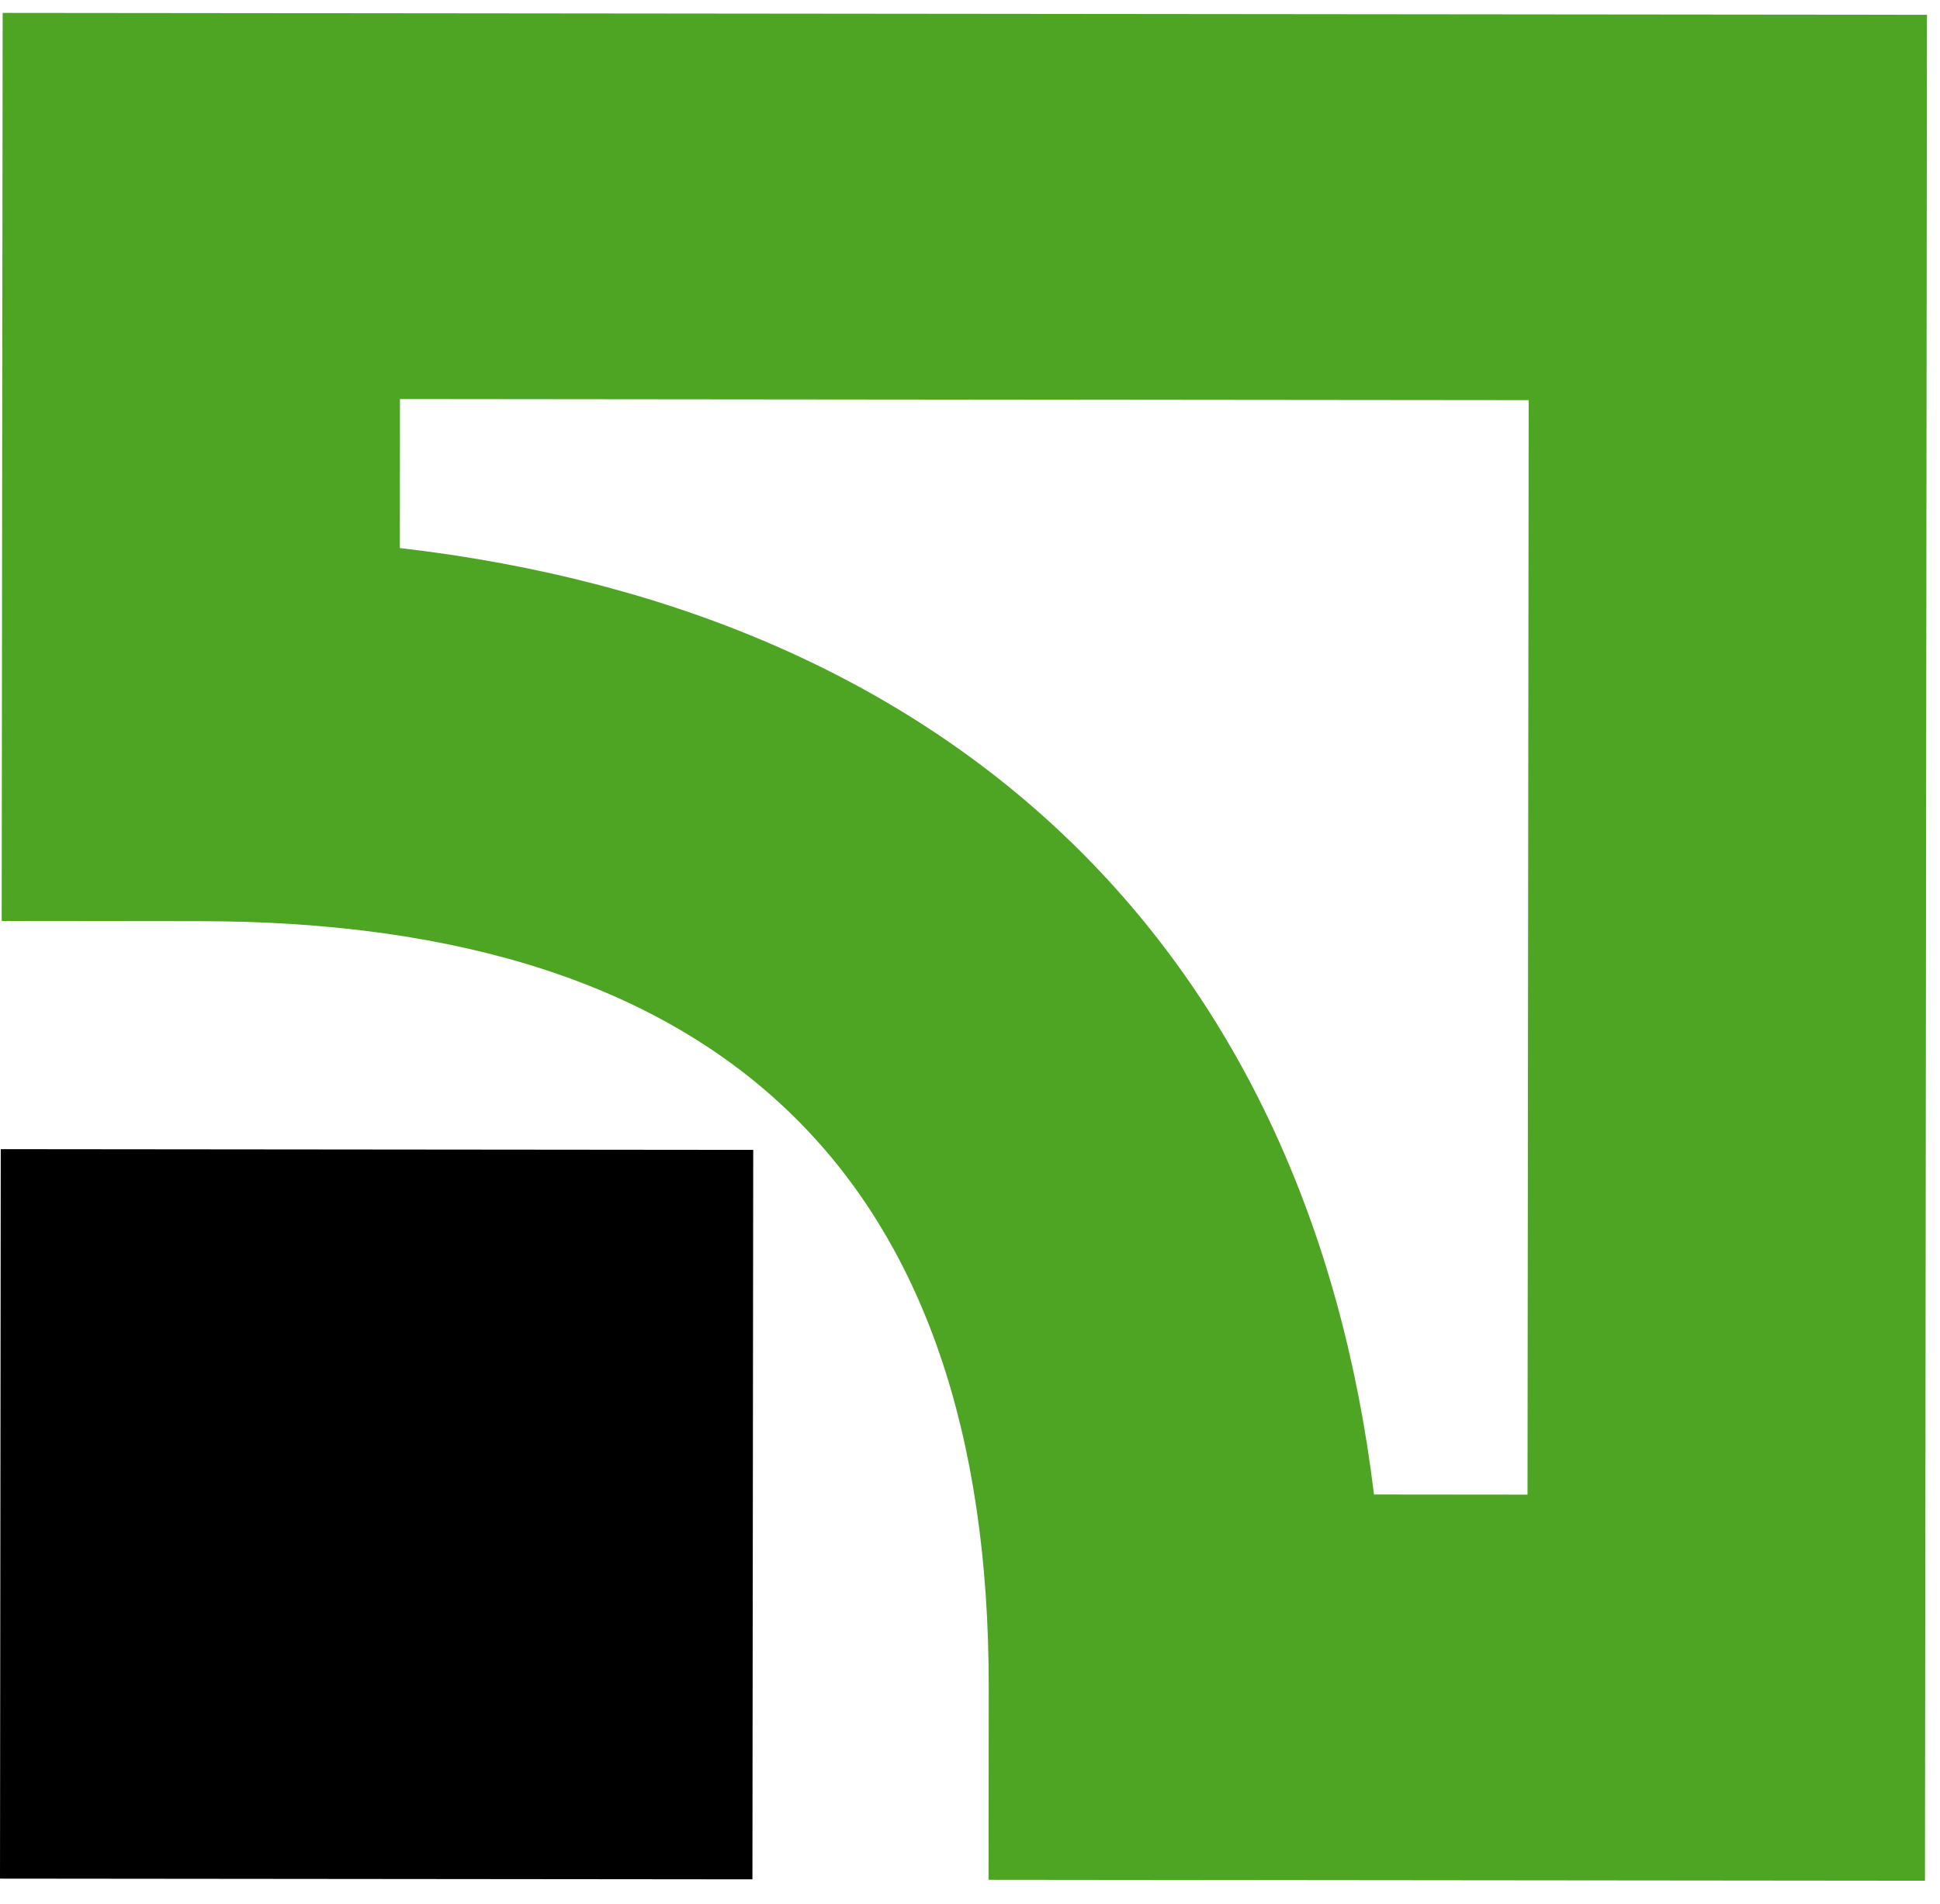 <svg width="54" height="53" viewBox="0 0 54 53" fill="none" xmlns="http://www.w3.org/2000/svg">
<path fill-rule="evenodd" clip-rule="evenodd" d="M0 52.3L20.944 52.32L20.966 32.012L0.021 31.992L0 52.3Z" fill="black"/>
<path fill-rule="evenodd" clip-rule="evenodd" d="M0.074 0.359L0.047 25.639L5.583 25.645C20.155 25.659 27.537 32.834 27.521 46.967L27.516 52.333L53.582 52.359L53.637 0.412L0.074 0.359ZM42.551 11.14L42.518 41.61L38.245 41.606C36.417 26.536 26.663 17.059 11.13 15.257L11.133 11.109L42.551 11.14Z" fill="#4EA524"/>
</svg>
